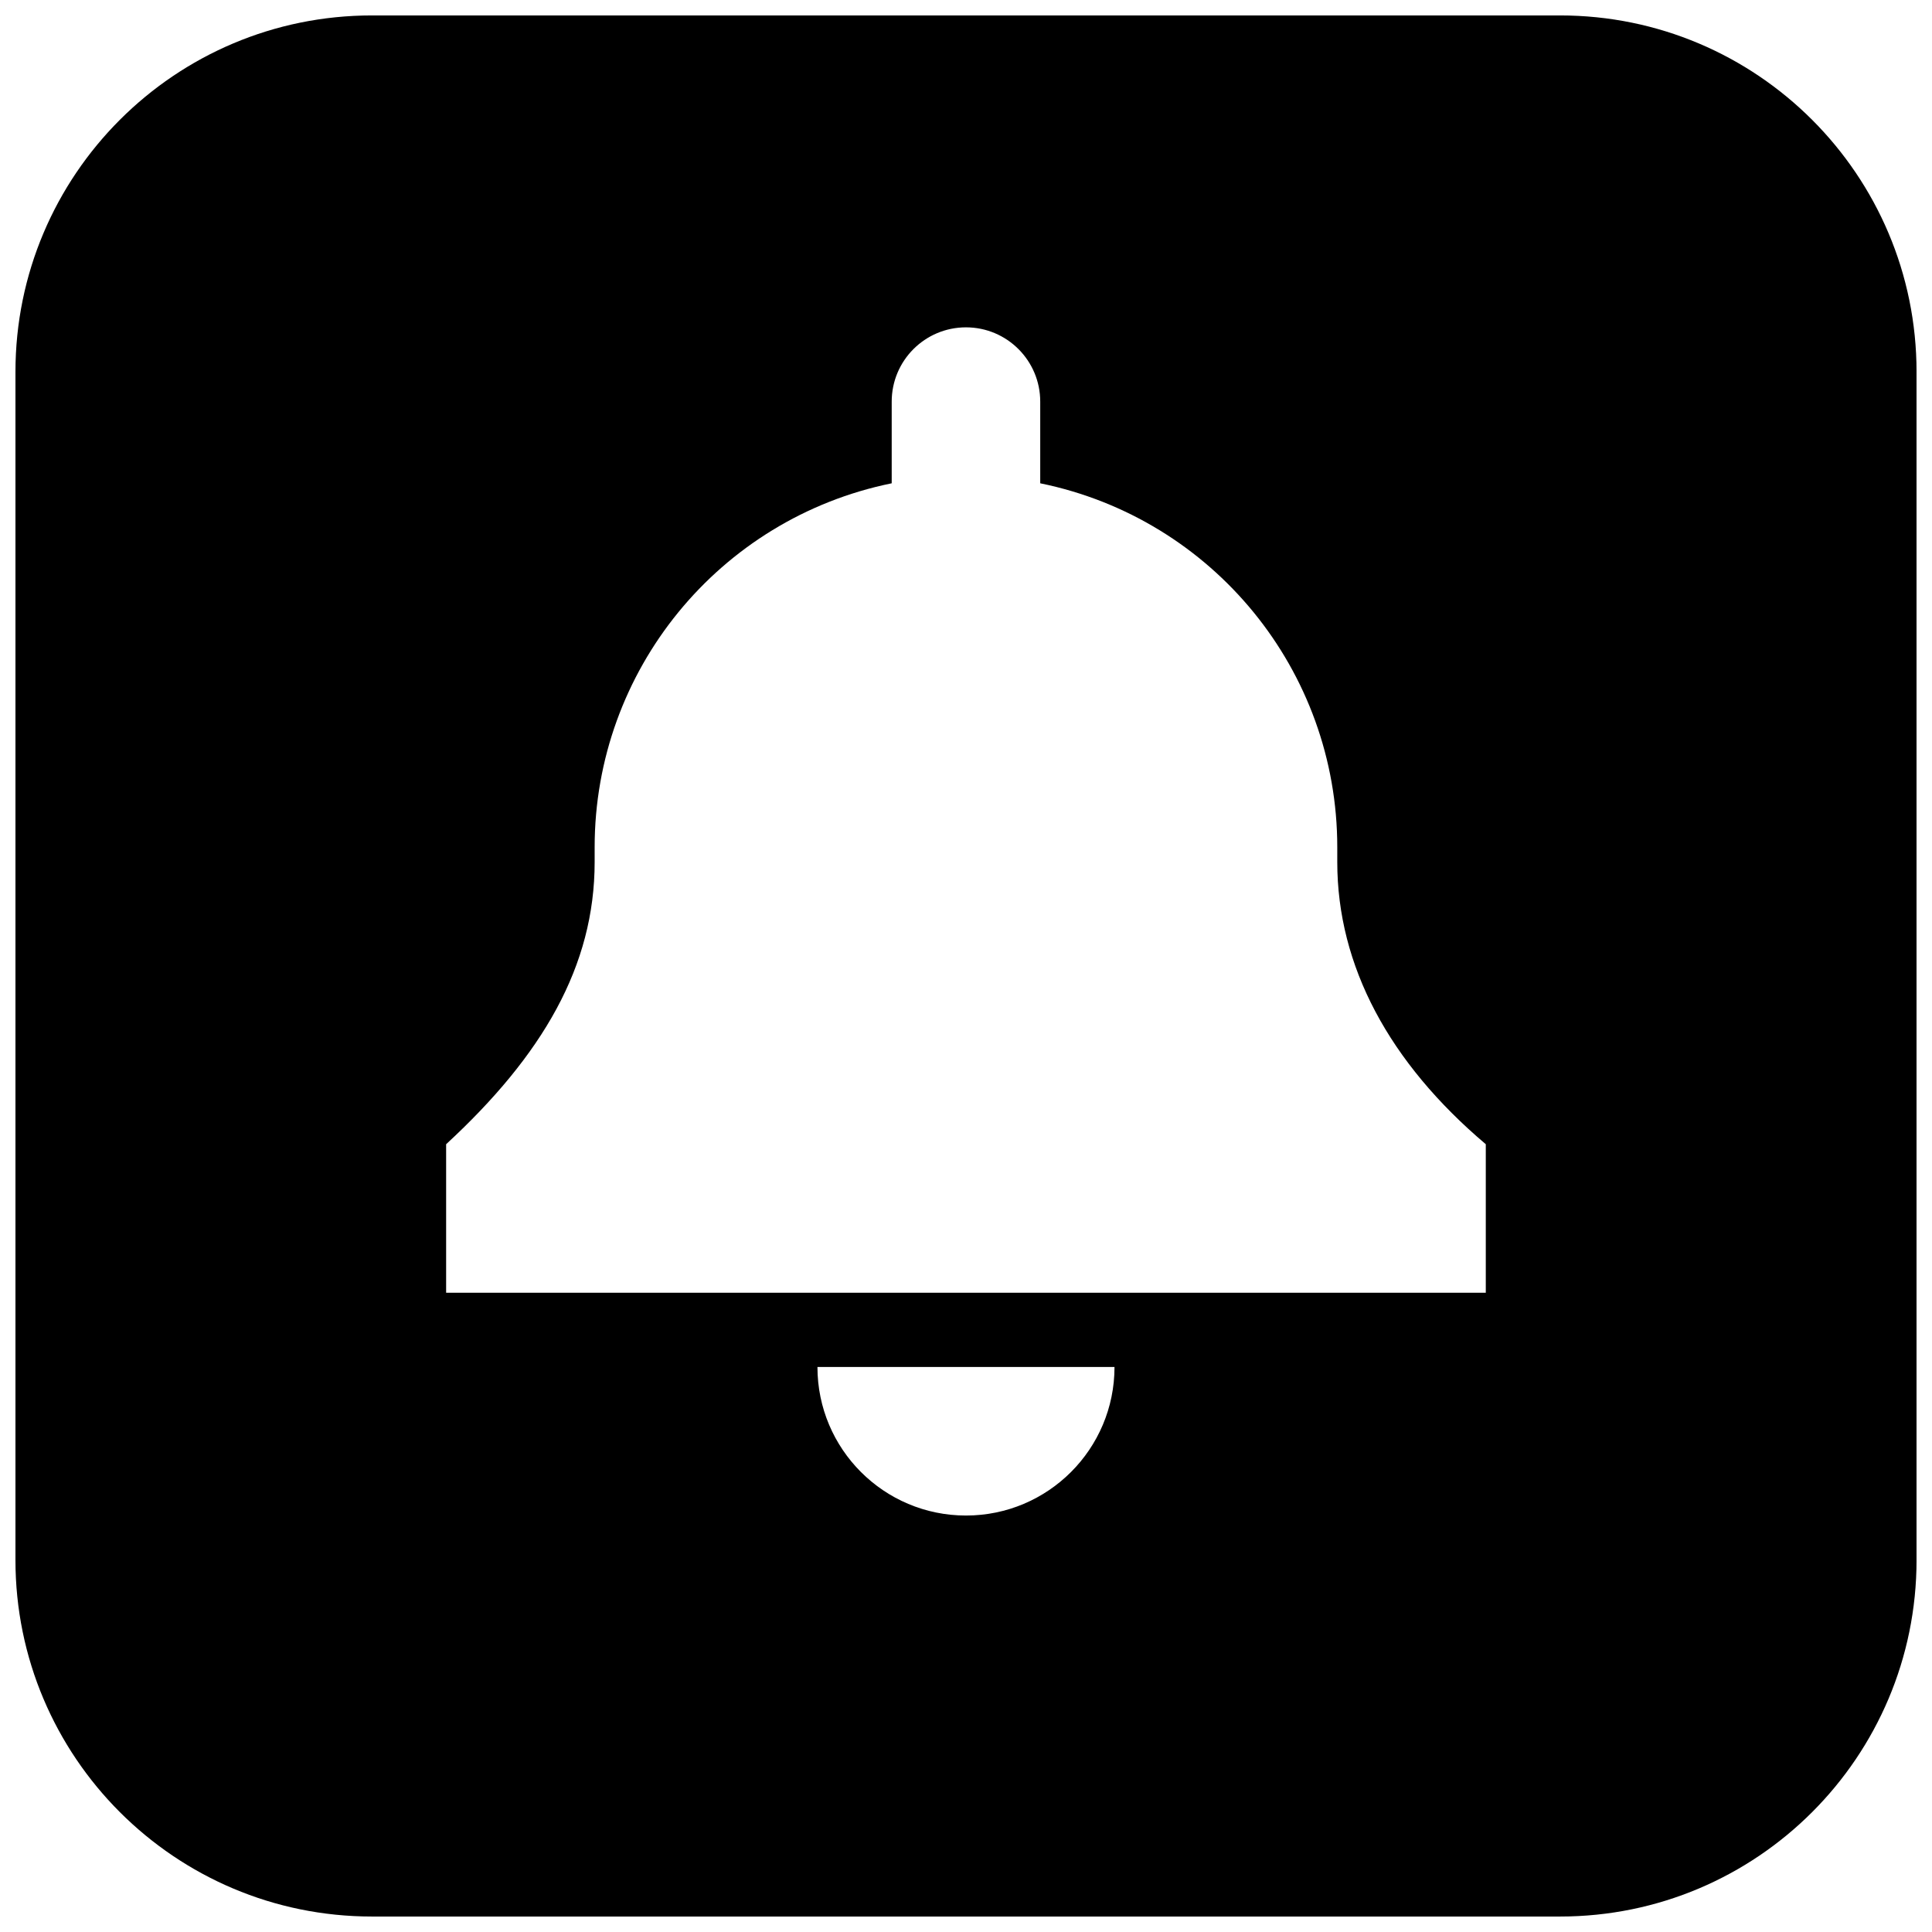 <?xml version="1.0" encoding="UTF-8"?>
<!-- Uploaded to: ICON Repo, www.svgrepo.com, Generator: ICON Repo Mixer Tools -->
<svg width="800px" height="800px" version="1.1" viewBox="144 144 512 512" xmlns="http://www.w3.org/2000/svg">
 <defs>
  <clipPath id="a">
   <path d="m148.09 148.09h503.81v503.81h-503.81z"/>
  </clipPath>
 </defs>
 <g clip-path="url(#a)">
  <path d="m242.56 148.09h314.88c52.172 0 94.465 42.293 94.465 94.465v314.88c0 52.172-42.293 94.465-94.465 94.465h-314.88c-52.172 0-94.465-42.293-94.465-94.465v-314.88c0-52.172 42.293-94.465 94.465-94.465zm123.98 338.5h171.21v-39.359c-25.582-21.648-39.359-47.23-39.359-74.785v-3.934c0.012-46.77-32.898-87.082-78.719-96.434v-21.648c0-10.867-8.812-19.68-19.68-19.68-10.871 0-19.68 8.812-19.68 19.68v21.648c-45.824 9.352-78.73 49.664-78.723 96.434v3.934c0 27.555-13.777 51.168-39.359 74.785v39.359zm72.816 19.68h-78.723c0 21.738 17.625 39.363 39.363 39.363s39.359-17.625 39.359-39.363z" fill-rule="evenodd"/>
 </g>
</svg>